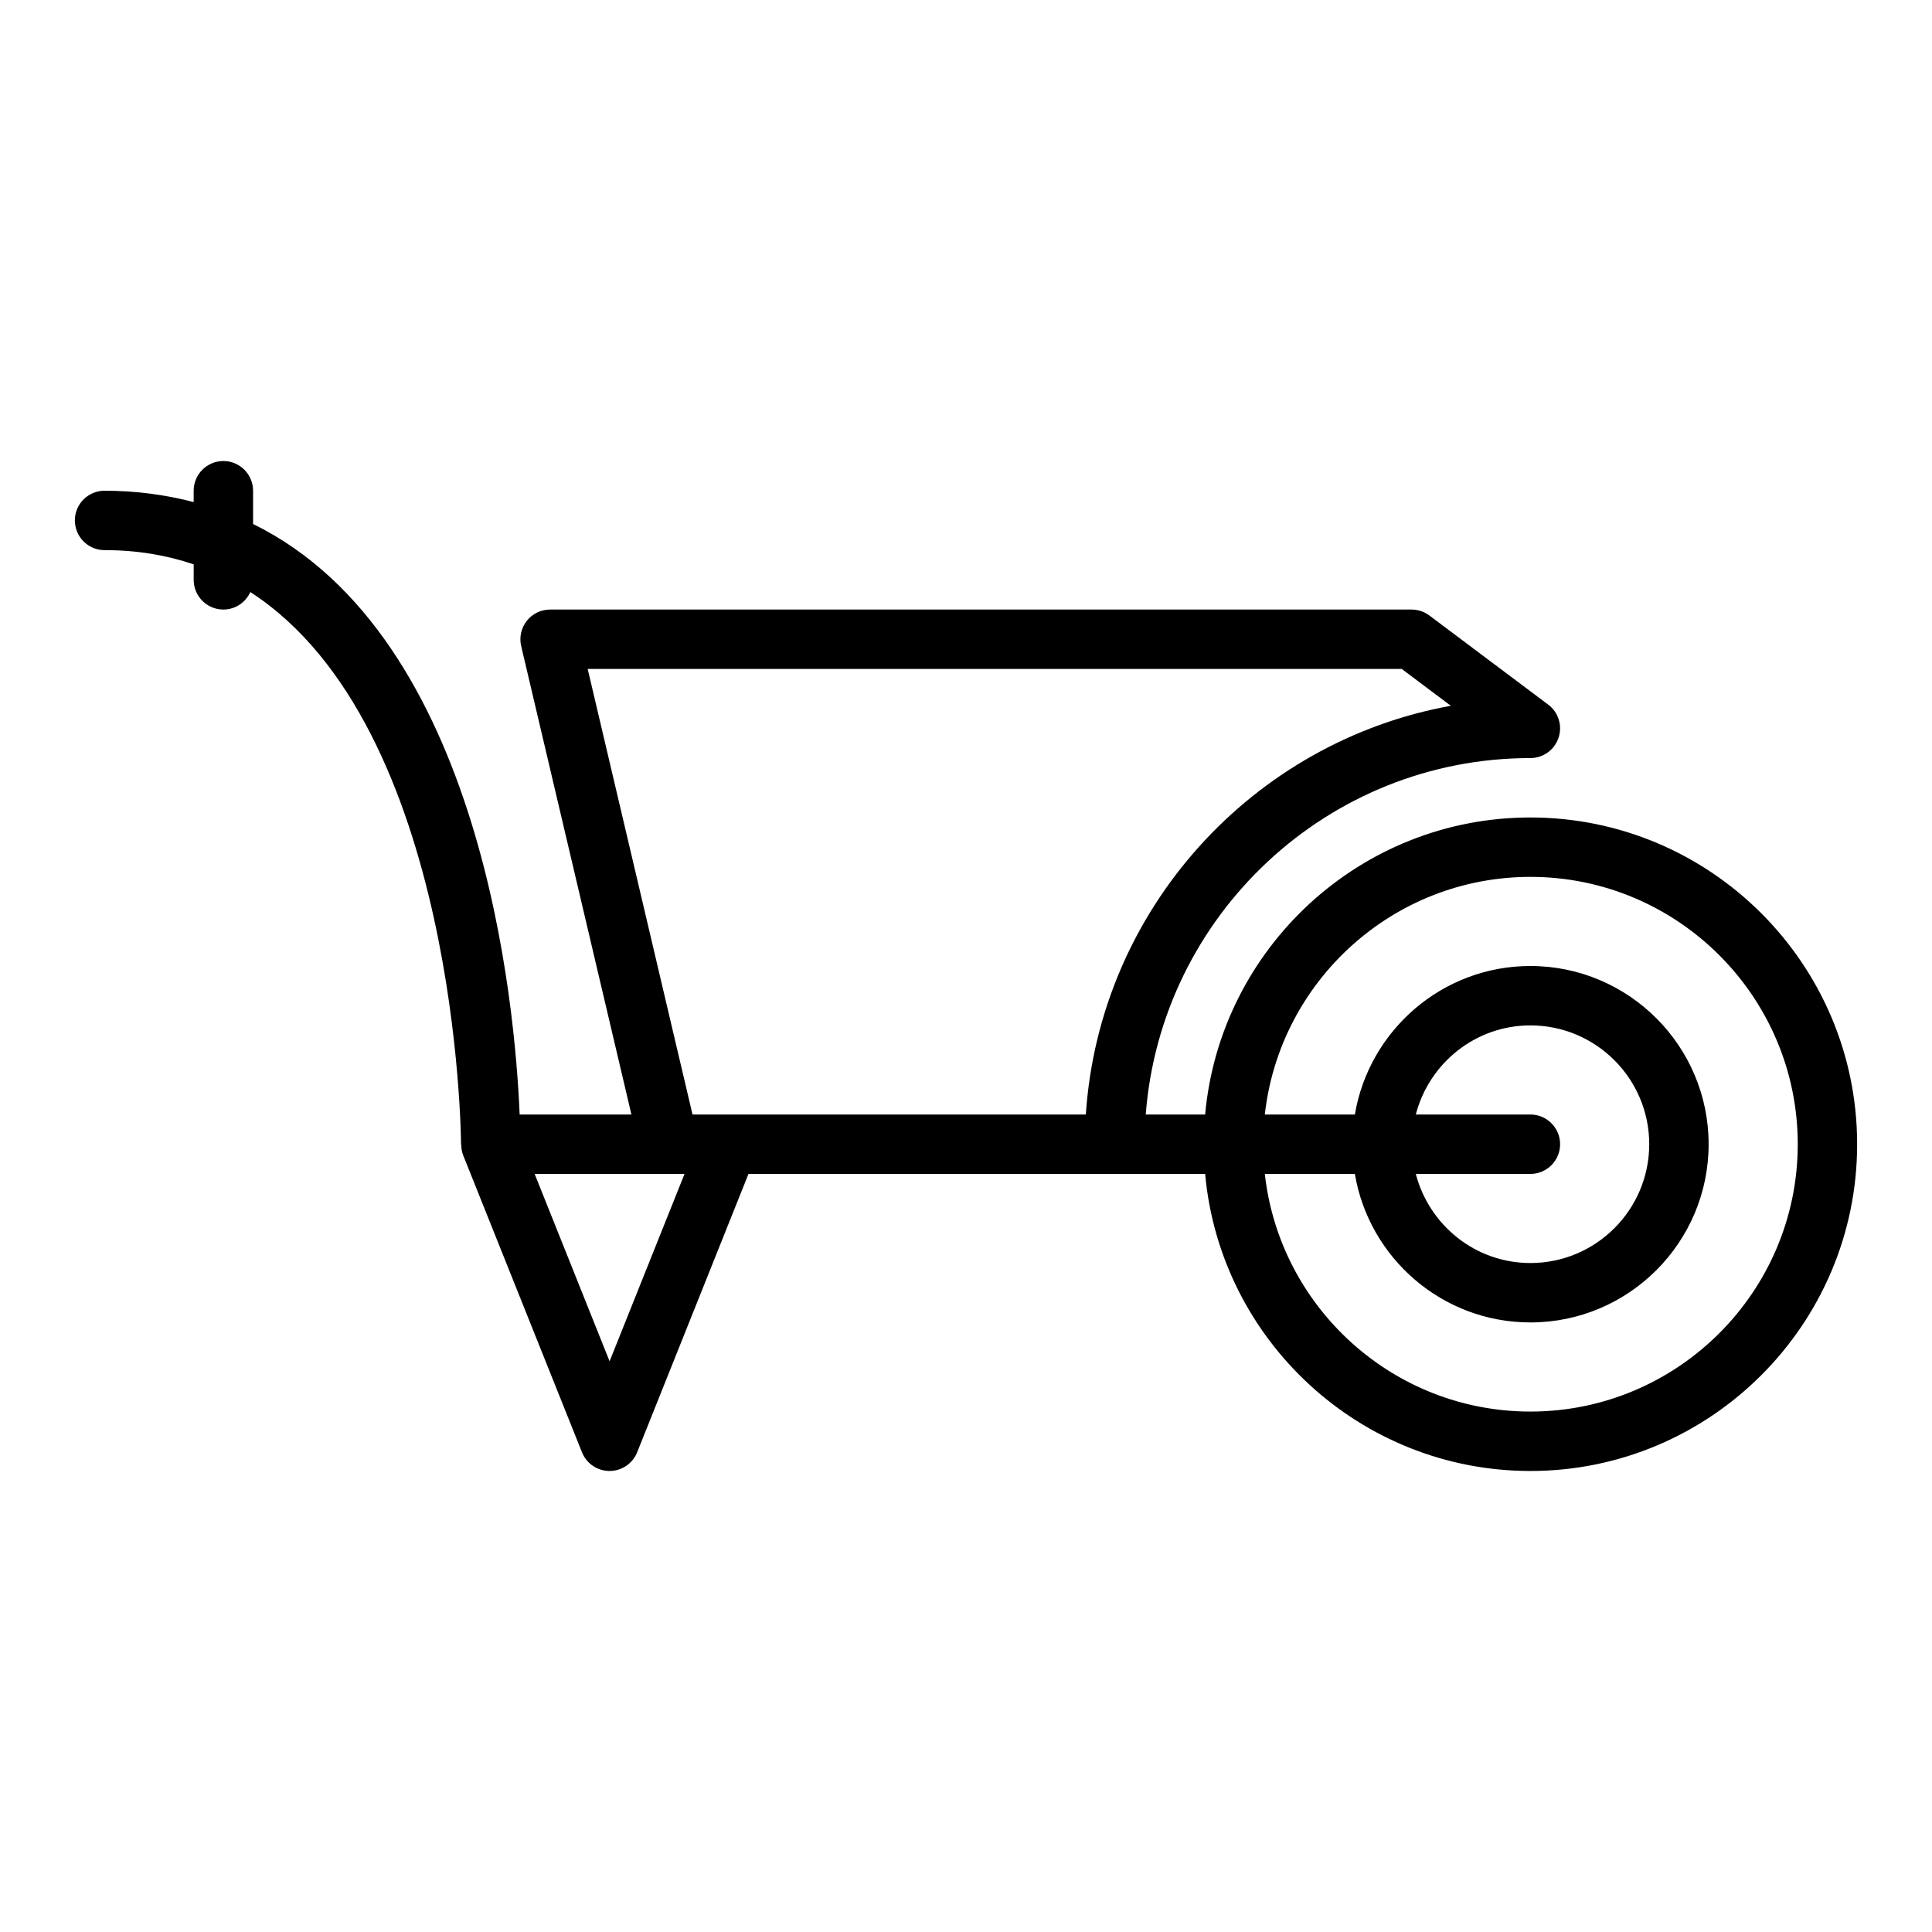 <?xml version="1.0" encoding="UTF-8"?>
<!-- Uploaded to: SVG Repo, www.svgrepo.com, Generator: SVG Repo Mixer Tools -->
<svg fill="#000000" width="800px" height="800px" version="1.1" viewBox="144 144 512 512" xmlns="http://www.w3.org/2000/svg">
 <path d="m163.84 281.92c0 4.344 3.527 7.871 7.871 7.871 8.645 0 16.484 1.348 23.617 3.769v4.106c0 4.344 3.527 7.871 7.871 7.871 3.188 0 5.902-1.914 7.141-4.637 55.043 35.605 55.84 145.01 55.84 146.33 0 0.102 0.055 0.195 0.062 0.301 0.031 0.891 0.164 1.777 0.504 2.629l31.488 78.719c1.195 2.984 4.086 4.945 7.305 4.945s6.109-1.961 7.312-4.945l29.504-73.777h121.02c3.992 44.07 41.102 78.723 86.191 78.723 47.742 0 86.594-38.848 86.594-86.594 0-47.742-38.848-86.594-86.594-86.594-45.09 0-82.199 34.652-86.191 78.719h-15.742c4.039-52.746 48.16-94.461 101.93-94.461 3.394 0 6.391-2.164 7.469-5.383 1.07-3.219-0.031-6.754-2.746-8.785l-31.488-23.617c-1.359-1.023-3.023-1.574-4.723-1.574h-228.29c-2.41 0-4.676 1.102-6.172 2.984-1.496 1.891-2.047 4.352-1.496 6.691l29.215 124.15h-29.621c-1.191-28.781-9.793-126.6-70.645-156.5v-8.816c0-4.344-3.527-7.871-7.871-7.871s-7.871 3.527-7.871 7.871v3.008c-7.269-1.883-15.078-3.008-23.617-3.008-4.348 0-7.875 3.527-7.875 7.871zm315.35 173.18h23.859c3.762 22.301 23.168 39.359 46.523 39.359 26.047 0 47.23-21.184 47.23-47.23s-21.184-47.23-47.23-47.23c-23.355 0-42.754 17.059-46.523 39.359h-23.859c3.938-35.367 33.984-62.977 70.383-62.977 39.062 0 70.848 31.789 70.848 70.848 0 39.062-31.789 70.848-70.848 70.848-36.398 0-66.453-27.605-70.383-62.977zm78.254-7.871c0-4.344-3.527-7.871-7.871-7.871h-30.371c3.519-13.539 15.742-23.617 30.371-23.617 17.367 0 31.488 14.121 31.488 31.488 0 17.367-14.121 31.488-31.488 31.488-14.625 0-26.852-10.078-30.371-23.617h30.371c4.348 0 7.871-3.527 7.871-7.871zm-125.69-7.871h-104.23l-27.781-118.08h215.73l13.012 9.762c-52.562 9.52-93.129 53.957-96.727 108.32zm-146.07 15.742h39.723l-19.859 49.656z"/>
</svg>